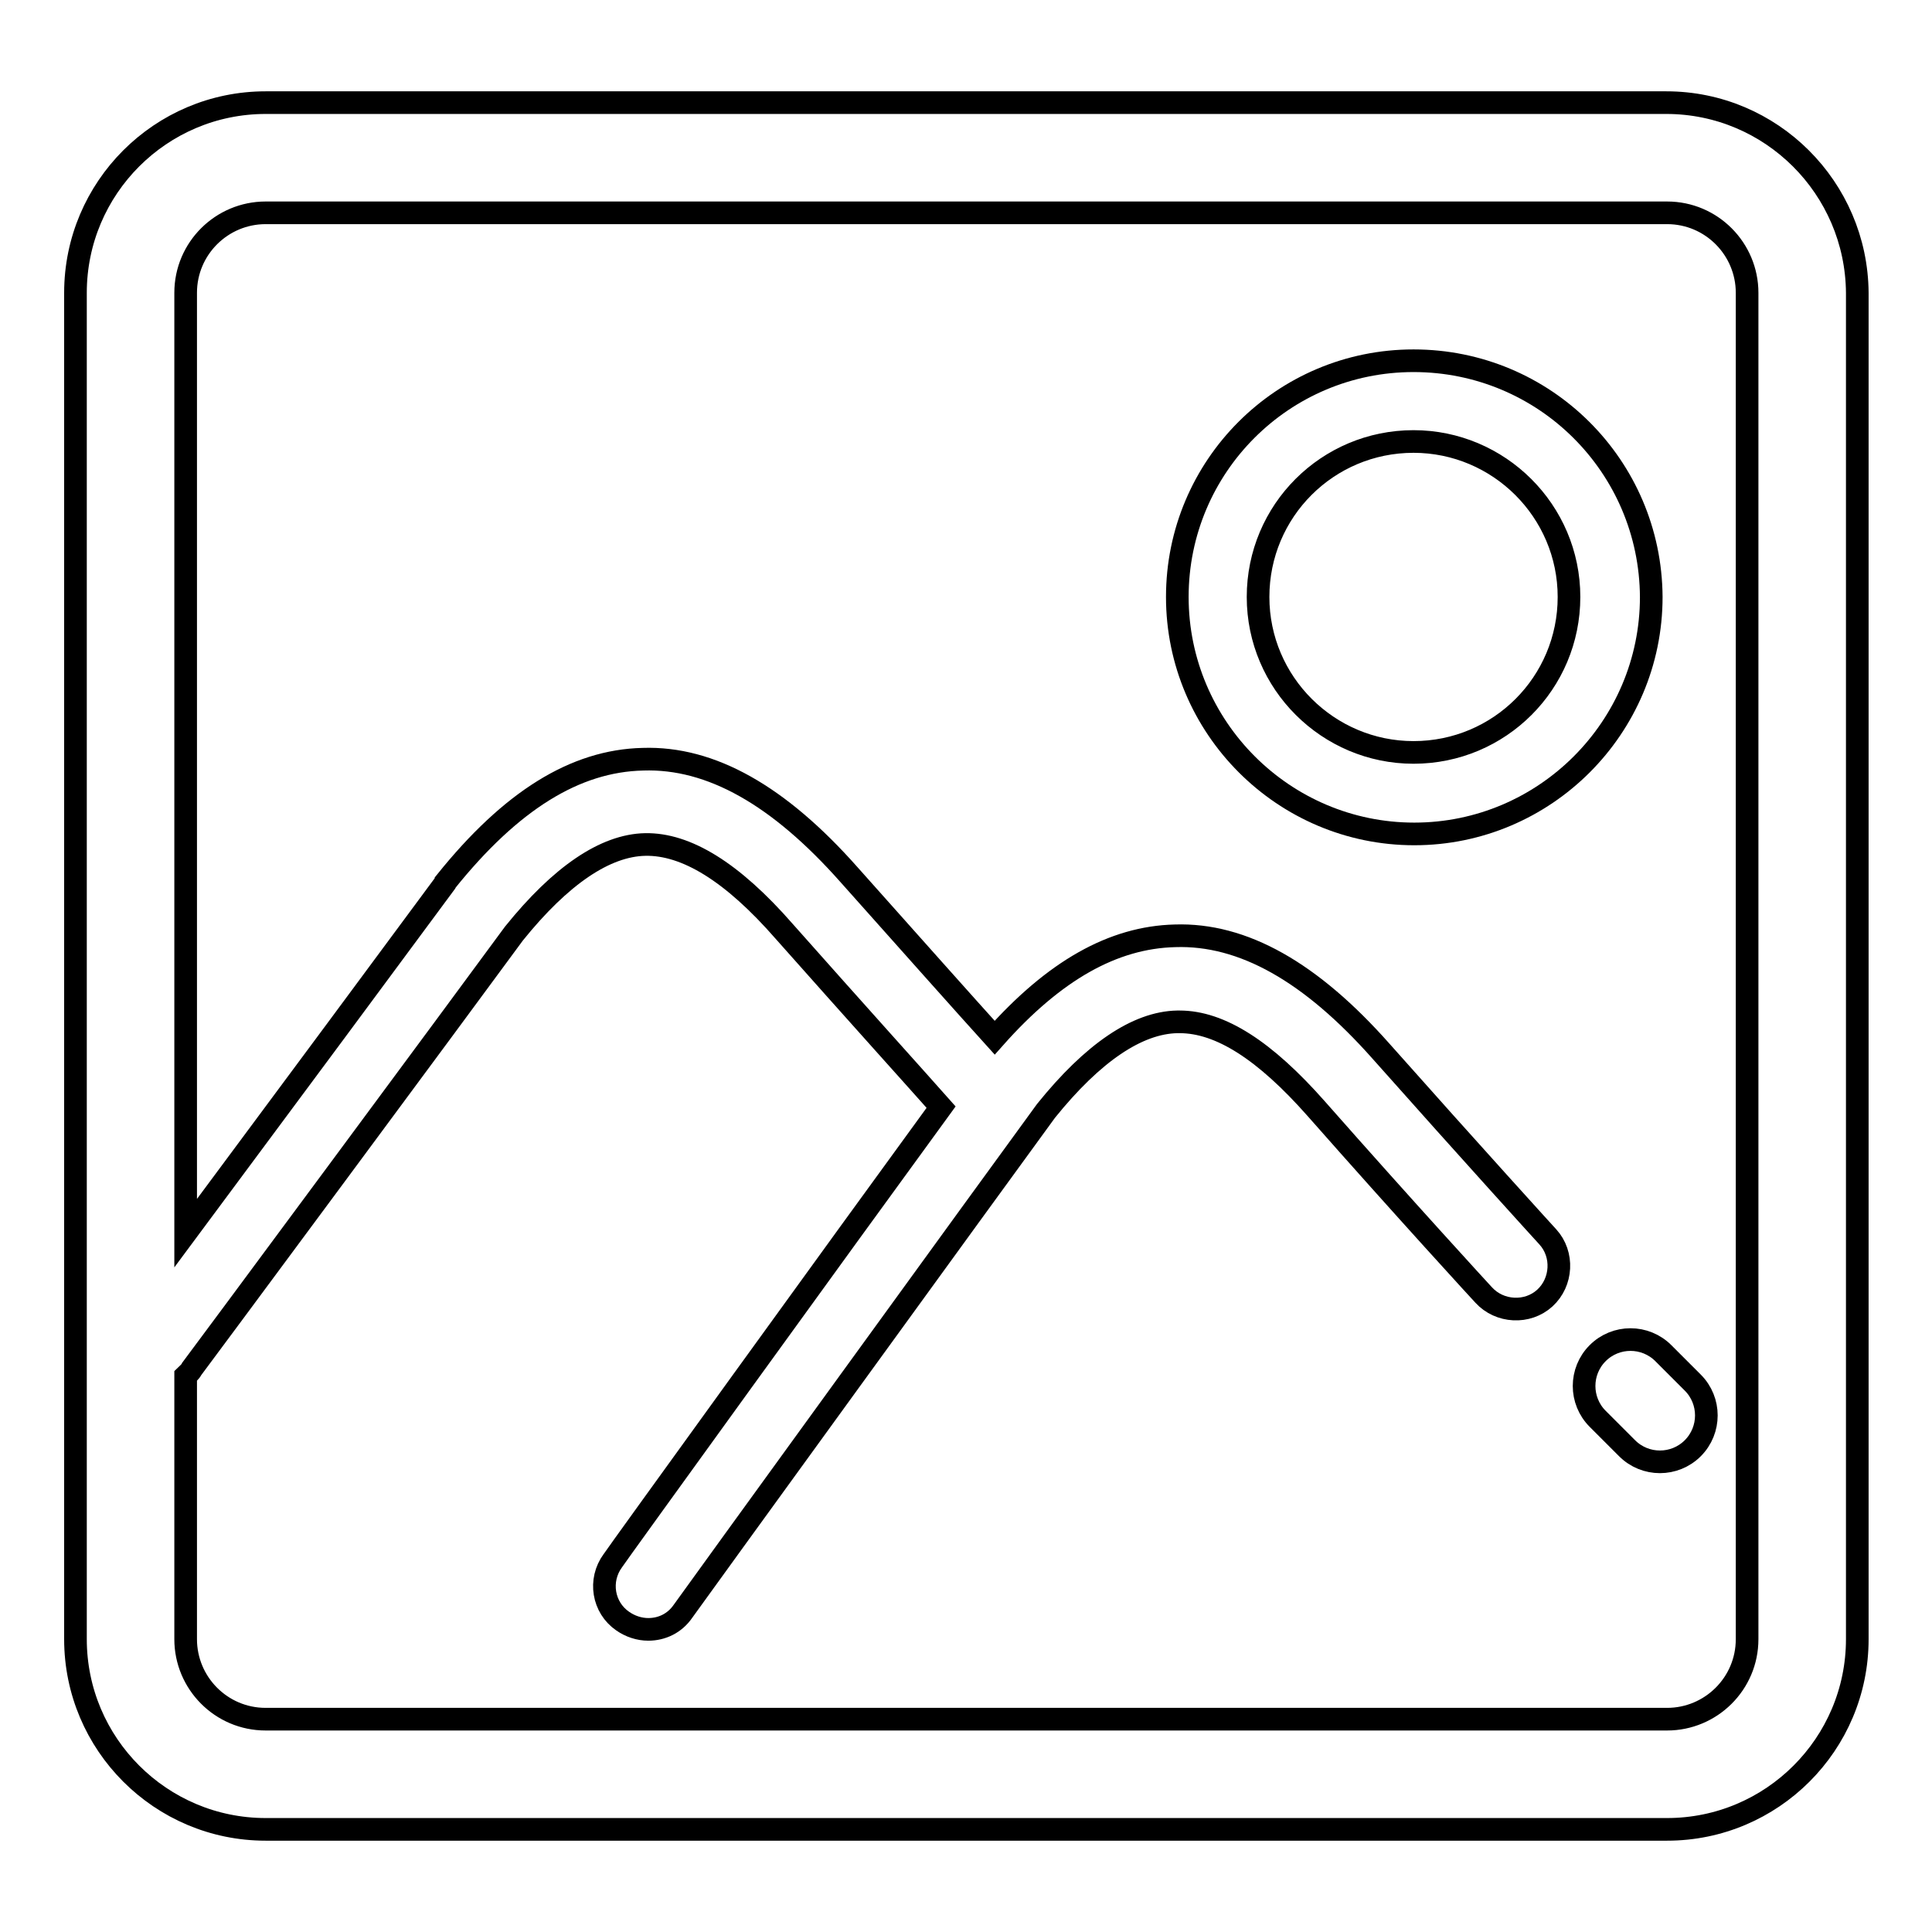 <?xml version="1.0" encoding="utf-8"?>
<!-- Svg Vector Icons : http://www.onlinewebfonts.com/icon -->
<!DOCTYPE svg PUBLIC "-//W3C//DTD SVG 1.1//EN" "http://www.w3.org/Graphics/SVG/1.1/DTD/svg11.dtd">
<svg version="1.1" xmlns="http://www.w3.org/2000/svg" xmlns:xlink="http://www.w3.org/1999/xlink" x="0px" y="0px" viewBox="0 0 256 256" enable-background="new 0 0 256 256" xml:space="preserve">
<g><g><path stroke-width="3" fill-opacity="0" stroke="#000000"  d="M220.8,13.6H35.2C21.3,13.6,10,24.9,10,38.8v178.4c0,13.9,11.3,25.2,25.2,25.2h185.7c13.9,0,25.2-11.3,25.2-25.2l0,0V38.8C246,24.9,234.7,13.6,220.8,13.6z M231.5,217.2c0,5.9-4.8,10.6-10.6,10.6H35.2c-5.9,0-10.6-4.8-10.6-10.6v-34.9c0.3-0.3,0.6-0.5,0.8-0.9c0.4-0.5,36.4-49.1,42.7-57.7c6.2-7.7,12.1-11.7,17.4-11.8c5.4-0.1,11.5,3.6,18.4,11.5c9.4,10.6,17.7,19.8,20.8,23.3c-12.7,17.4-43.2,59.6-43.5,60.1c-1.9,2.6-1.3,6.2,1.3,8c1,0.7,2.2,1.1,3.4,1.1c1.8,0,3.5-0.8,4.6-2.4c0.4-0.6,41.8-57.7,48.1-66.3c6.2-7.7,12.1-11.7,17.4-11.8c0.1,0,0.2,0,0.3,0c5.4,0,11.3,3.8,18.1,11.5c11.9,13.5,22.1,24.6,22.2,24.7c2.1,2.3,5.8,2.5,8.1,0.4c2.3-2.1,2.5-5.8,0.4-8.1c-0.1-0.1-10.2-11.2-22.1-24.6c-9.3-10.5-18.3-15.6-27.3-15.3c-8.2,0.2-16,4.6-23.9,13.5c-3.8-4.2-11.1-12.4-19.3-21.6c-9.3-10.5-18.3-15.6-27.3-15.3c-9,0.2-17.5,5.5-26.1,16.2c0,0.1-0.1,0.1-0.1,0.2c-4.2,5.7-23.1,31.2-34.4,46.4V38.8c0-5.9,4.8-10.6,10.6-10.6h185.7c5.9,0,10.6,4.8,10.6,10.6l0,0V217.2L231.5,217.2z"/><path stroke-width="3" fill-opacity="0" stroke="#000000"  d="M187.3,47.8C170,47.8,156,61.8,156,79.1c0,17.3,14.1,31.4,31.4,31.4c17.3,0,31.4-14.1,31.4-31.4C218.7,61.8,204.7,47.8,187.3,47.8z M187.3,99.7c-11.3,0-20.6-9.2-20.6-20.6s9.2-20.6,20.6-20.6c11.3,0,20.6,9.2,20.6,20.6S198.7,99.7,187.3,99.7z"/><path stroke-width="3" fill-opacity="0" stroke="#000000"  d="M220.4,179.3c-2.4-2.4-6.3-2.4-8.7,0c-2.4,2.4-2.4,6.3,0,8.7l3.9,3.9c2.4,2.4,6.3,2.4,8.7,0c2.4-2.4,2.4-6.3,0-8.7L220.4,179.3z"/></g></g>
</svg>